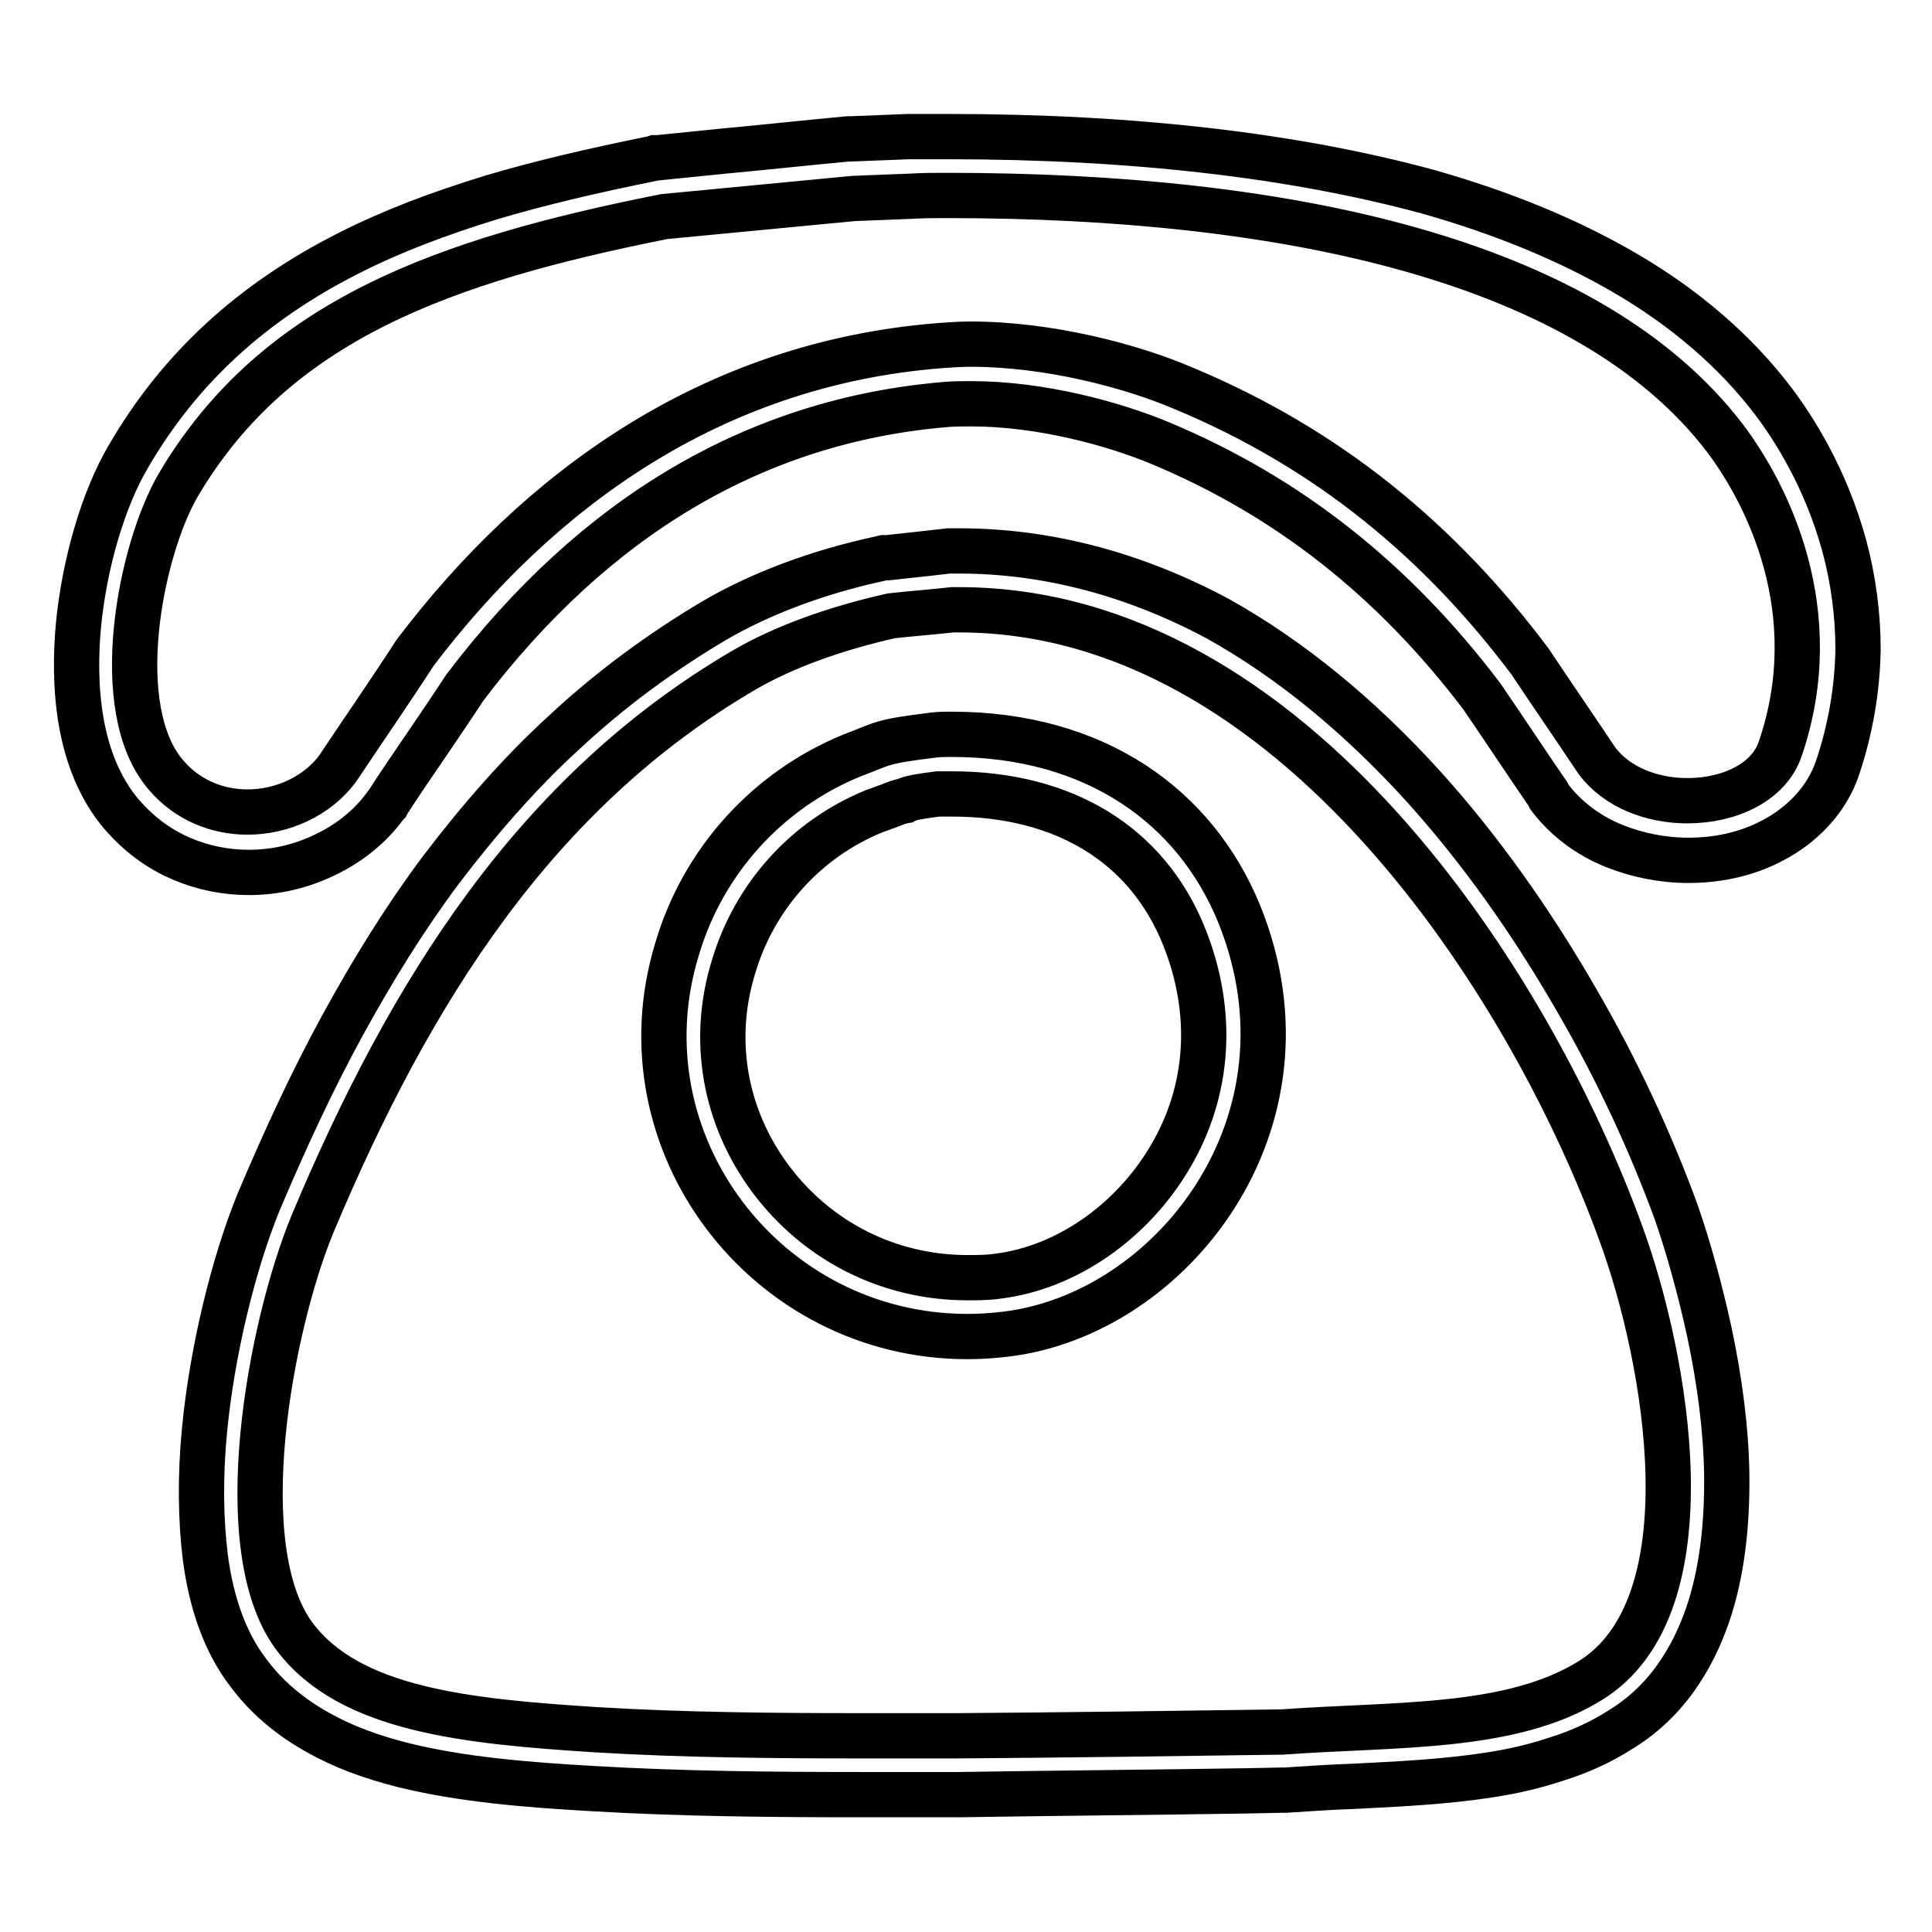 <?xml version="1.0" encoding="utf-8"?>
<!-- Svg Vector Icons : http://www.onlinewebfonts.com/icon -->
<!DOCTYPE svg PUBLIC "-//W3C//DTD SVG 1.1//EN" "http://www.w3.org/Graphics/SVG/1.1/DTD/svg11.dtd">
<svg version="1.1" xmlns="http://www.w3.org/2000/svg" xmlns:xlink="http://www.w3.org/1999/xlink" x="0px" y="0px" viewBox="0 0 256 256" enable-background="new 0 0 256 256" xml:space="preserve">
<g> <path stroke-width="6" fill-opacity="0" stroke="#000000"  d="M125.6,25.9c44.2,0,84.8,8.3,103,32.2c5.5,7.3,13.5,22.9,7.3,41.1c-1.5,4.5-6.8,6.9-12.3,6.9 c-4.6,0-9.3-1.7-12-5.3c-3-4.5-5.9-8.7-8.9-13.2c-11.8-15.7-26.5-28.1-46-36.2c-6.8-2.9-17.7-5.8-28.1-5.8c-1.4,0-2.7,0.1-4.1,0.2 C94.2,48.2,71.3,65,55,86.5c-3.3,5.1-6.9,10.3-10.3,15.4c-2.7,3.6-7.3,5.7-11.9,5.7c-3.9,0-7.9-1.5-10.8-4.9 c-7.6-8.8-3.4-29.8,1.6-38.4C36.5,42.4,58.9,34.5,88,28.7c8.4-0.8,16.8-1.6,25.1-2.4c2.5-0.1,5-0.2,7.6-0.3 C122.3,25.9,124,25.9,125.6,25.9 M127.1,80.8c44.1,0,75.7,49.6,87.7,82.7c6,16.4,12,49.3-4.1,59.2c-10.5,6.5-25.6,5.7-40.8,6.8 c-14.3,0.2-28.7,0.4-43,0.5c-4.2,0-8.5,0-12.9,0c-11.5,0-23.4-0.1-35-0.8c-17.1-1.1-32.7-2.6-40-12.4c-8.7-11.7-3.2-41,2.4-54.6 c13-31,29.6-57.2,57-73.3c5.6-3.3,12.6-5.7,19.7-7.3c2.7-0.3,5.4-0.5,8.1-0.8C126.6,80.8,126.8,80.8,127.1,80.8 M128.2,177.1 c1.6,0,3.2-0.1,4.9-0.3c22-2.5,42.3-28,31.1-55.7c-5.8-14.2-19-23.8-38.1-23.8c-0.8,0-1.6,0-2.4,0.1c-7.3,0.9-6.5,1.1-10.8,2.7 c-11,4.5-19.7,13.8-23.2,25.7C81.9,151.4,101.5,177.1,128.2,177.1 M125.6,18.1c-1.6,0-3.3,0-5,0l-0.1,0l-0.1,0 c-2.5,0.1-5,0.2-7.6,0.3l-0.2,0l-0.2,0c-5.4,0.5-10.9,1.1-16.3,1.6l-8.9,0.9l-0.4,0L86.5,21c-8.4,1.7-15.1,3.3-21.2,5.1 c-7.2,2.2-13.5,4.6-19,7.4c-12.9,6.5-22.5,15.3-29.3,27c-3.3,5.6-5.8,14.1-6.6,22.3c-0.7,7.6-0.3,18.1,5.8,25.2 c2.2,2.5,4.8,4.5,7.9,5.8c2.8,1.2,5.8,1.8,8.9,1.8c3.5,0,6.9-0.8,10-2.3c3.2-1.5,6.1-3.8,8.1-6.6l0.2-0.2l0.1-0.2 c1.6-2.5,3.4-5.1,5.1-7.6c1.7-2.5,3.4-5,5.1-7.6c17.3-22.8,38.7-35.4,63.7-37.5c1.1-0.1,2.3-0.1,3.4-0.1c9.3,0,19,2.7,25,5.2 c17,7.1,30.9,18.1,42.6,33.5c1.5,2.2,3,4.4,4.4,6.5c1.4,2.1,2.9,4.3,4.4,6.5l0.1,0.2l0.1,0.2c2.1,2.8,5.1,5.1,8.6,6.5 c3,1.2,6.4,1.9,9.8,1.9c4.1,0,8-0.9,11.3-2.7c1.9-1,3.6-2.3,5-3.8c1.6-1.7,2.8-3.7,3.5-5.8c1.7-5.1,2.6-10.3,2.7-15.6 c0-4.6-0.6-9.2-1.8-13.7c-2.5-9.2-6.9-15.9-9.4-19.2c-5-6.6-11.7-12.4-19.8-17.1c-7.4-4.3-16.1-7.9-26-10.7 C171.5,20.6,150.2,18.1,125.6,18.1L125.6,18.1z M127.1,73c-0.3,0-0.5,0-0.8,0l-0.3,0l-0.3,0l-2.6,0.3c-1.8,0.2-3.7,0.4-5.5,0.6 l-0.5,0l-0.4,0.1c-8.4,1.8-16,4.7-22,8.2c-7.1,4.2-13.9,9.2-20,14.9c-5.8,5.3-11.2,11.5-16.3,18.2c-4.7,6.3-9,13.2-13.2,20.9 c-3.8,7-7.3,14.5-10.9,23c-3.4,8.3-6.2,19.9-7.2,30.3c-0.6,6.2-0.5,11.9,0.1,16.8c0.8,6.2,2.7,11.4,5.6,15.2c2.4,3.3,5.6,6,9.4,8.1 c3.2,1.8,6.9,3.2,11.3,4.3c7.7,1.9,16.3,2.6,25.1,3.1c11.8,0.7,24,0.8,35.5,0.8c2.2,0,4.4,0,6.6,0c2.1,0,4.2,0,6.3,0h0h0 c12.7-0.2,25.4-0.3,38.1-0.5l4.9-0.1l0.2,0l0.2,0c3-0.2,6-0.4,8.9-0.5c6-0.3,12.2-0.6,18-1.5c3.3-0.5,6.2-1.2,8.9-2.1 c3.2-1,6-2.3,8.5-3.9c2.8-1.7,5.3-4,7.3-6.8c1.8-2.5,3.2-5.3,4.3-8.5c1.8-5.3,2.6-11.6,2.5-18.7c-0.1-5.8-0.9-12.1-2.3-18.7 c-1.2-5.5-2.7-11-4.4-15.9c-3.4-9.3-7.9-19-13.2-28.1c-6.1-10.6-12.9-20.1-20.2-28.2c-8.6-9.5-17.8-17-27.3-22.3 C150.4,76.1,138.8,73,127.1,73z M124.3,105.2c0.6,0,1.2,0,1.8,0c14.9,0,25.9,6.7,30.8,18.9c4,10,3.4,20.4-1.9,29.3 c-5.1,8.6-13.8,14.6-22.8,15.7c-1.3,0.2-2.7,0.2-4,0.2c-10.4,0-19.9-4.8-26.1-13.1c-6.1-8.2-7.9-18.4-4.9-28.1 c2.8-9.4,9.6-16.9,18.6-20.6c0.9-0.3,1.6-0.6,2.2-0.8c1-0.4,1.3-0.5,1.9-0.6C120.6,105.7,122,105.5,124.3,105.2L124.3,105.2z"/></g>
</svg>